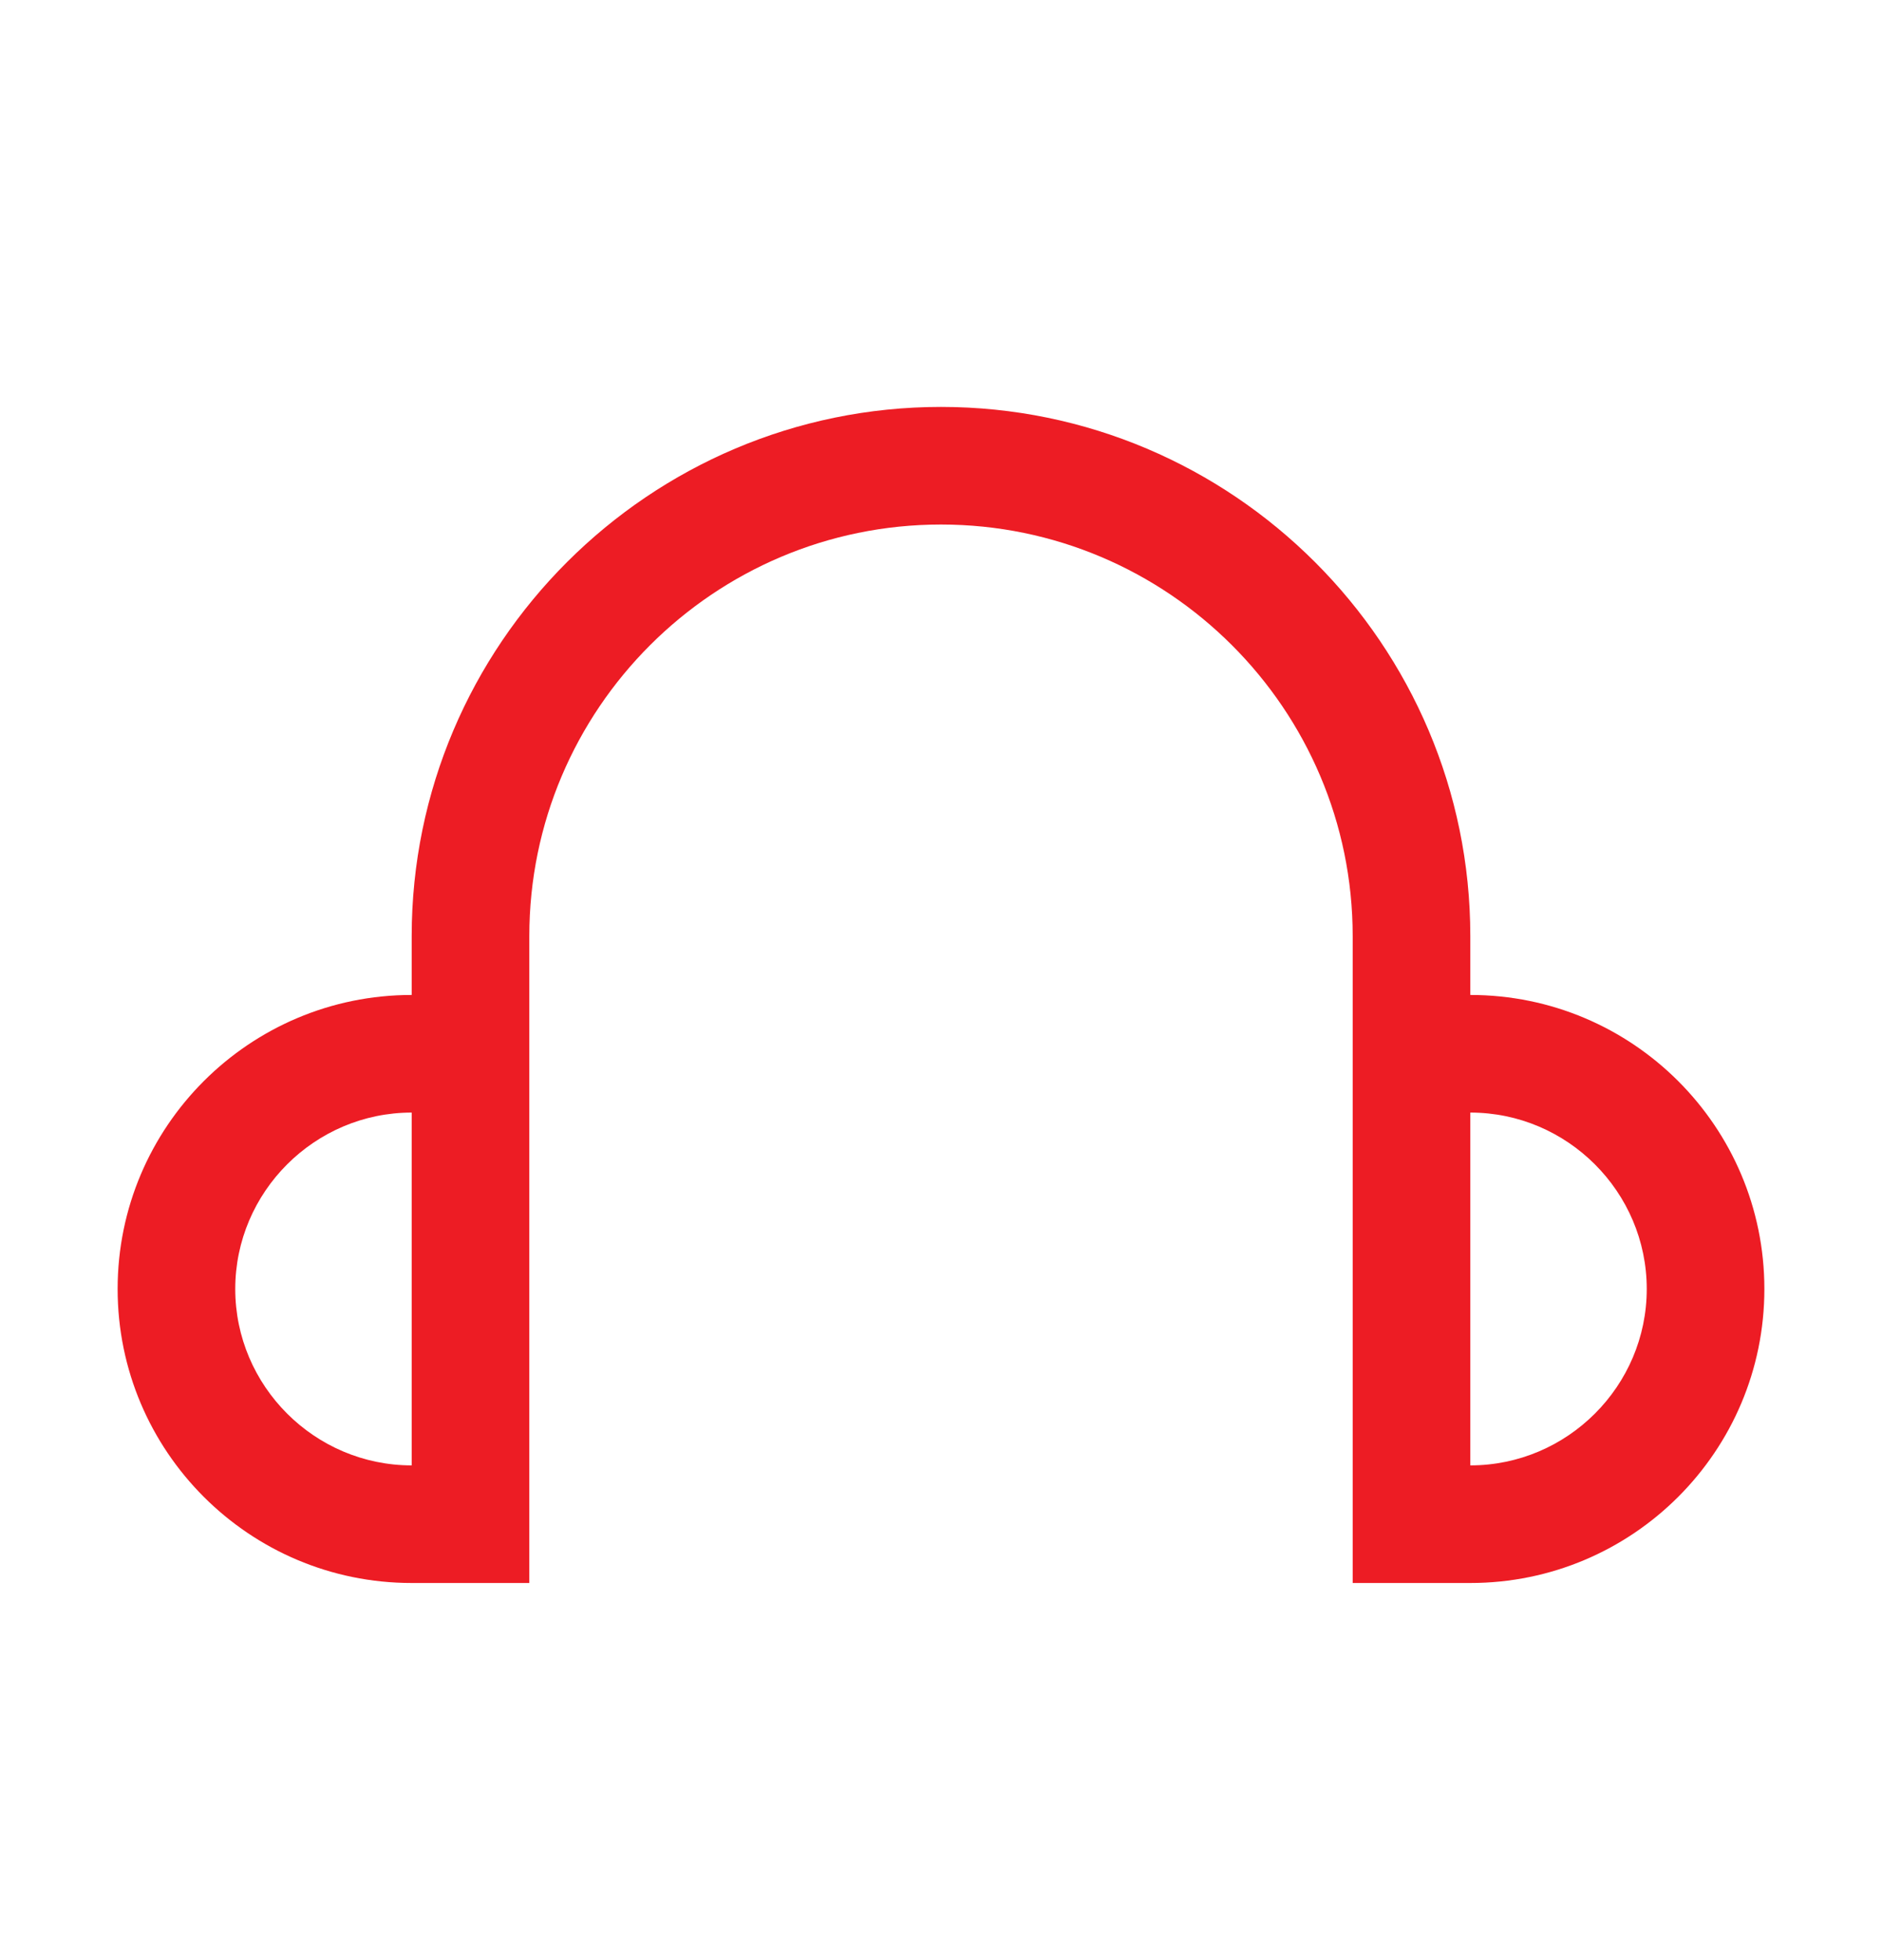 <svg xmlns="http://www.w3.org/2000/svg" width="24" height="25" viewBox="0 0 24 25" fill="none"><path d="M18.75 12.69V11.94C18.75 8.22 15.72 5.19 12 5.19C8.28 5.19 5.25 8.22 5.25 11.94V12.69C3.18 12.69 1.5 14.37 1.5 16.44C1.5 18.51 3.18 20.19 5.25 20.19H6.75V11.94C6.75 9.045 9.105 6.69 12 6.69C14.895 6.69 17.25 9.045 17.25 11.94V20.19H18.75C20.82 20.19 22.5 18.51 22.5 16.44C22.5 14.37 20.82 12.69 18.75 12.69ZM3 16.44C3 15.203 4.013 14.19 5.25 14.19V18.69C4.013 18.69 3 17.678 3 16.44ZM18.75 18.69V14.19C19.988 14.19 21 15.203 21 16.44C21 17.678 19.988 18.69 18.75 18.69Z" fill="#ED1C24"></path></svg>